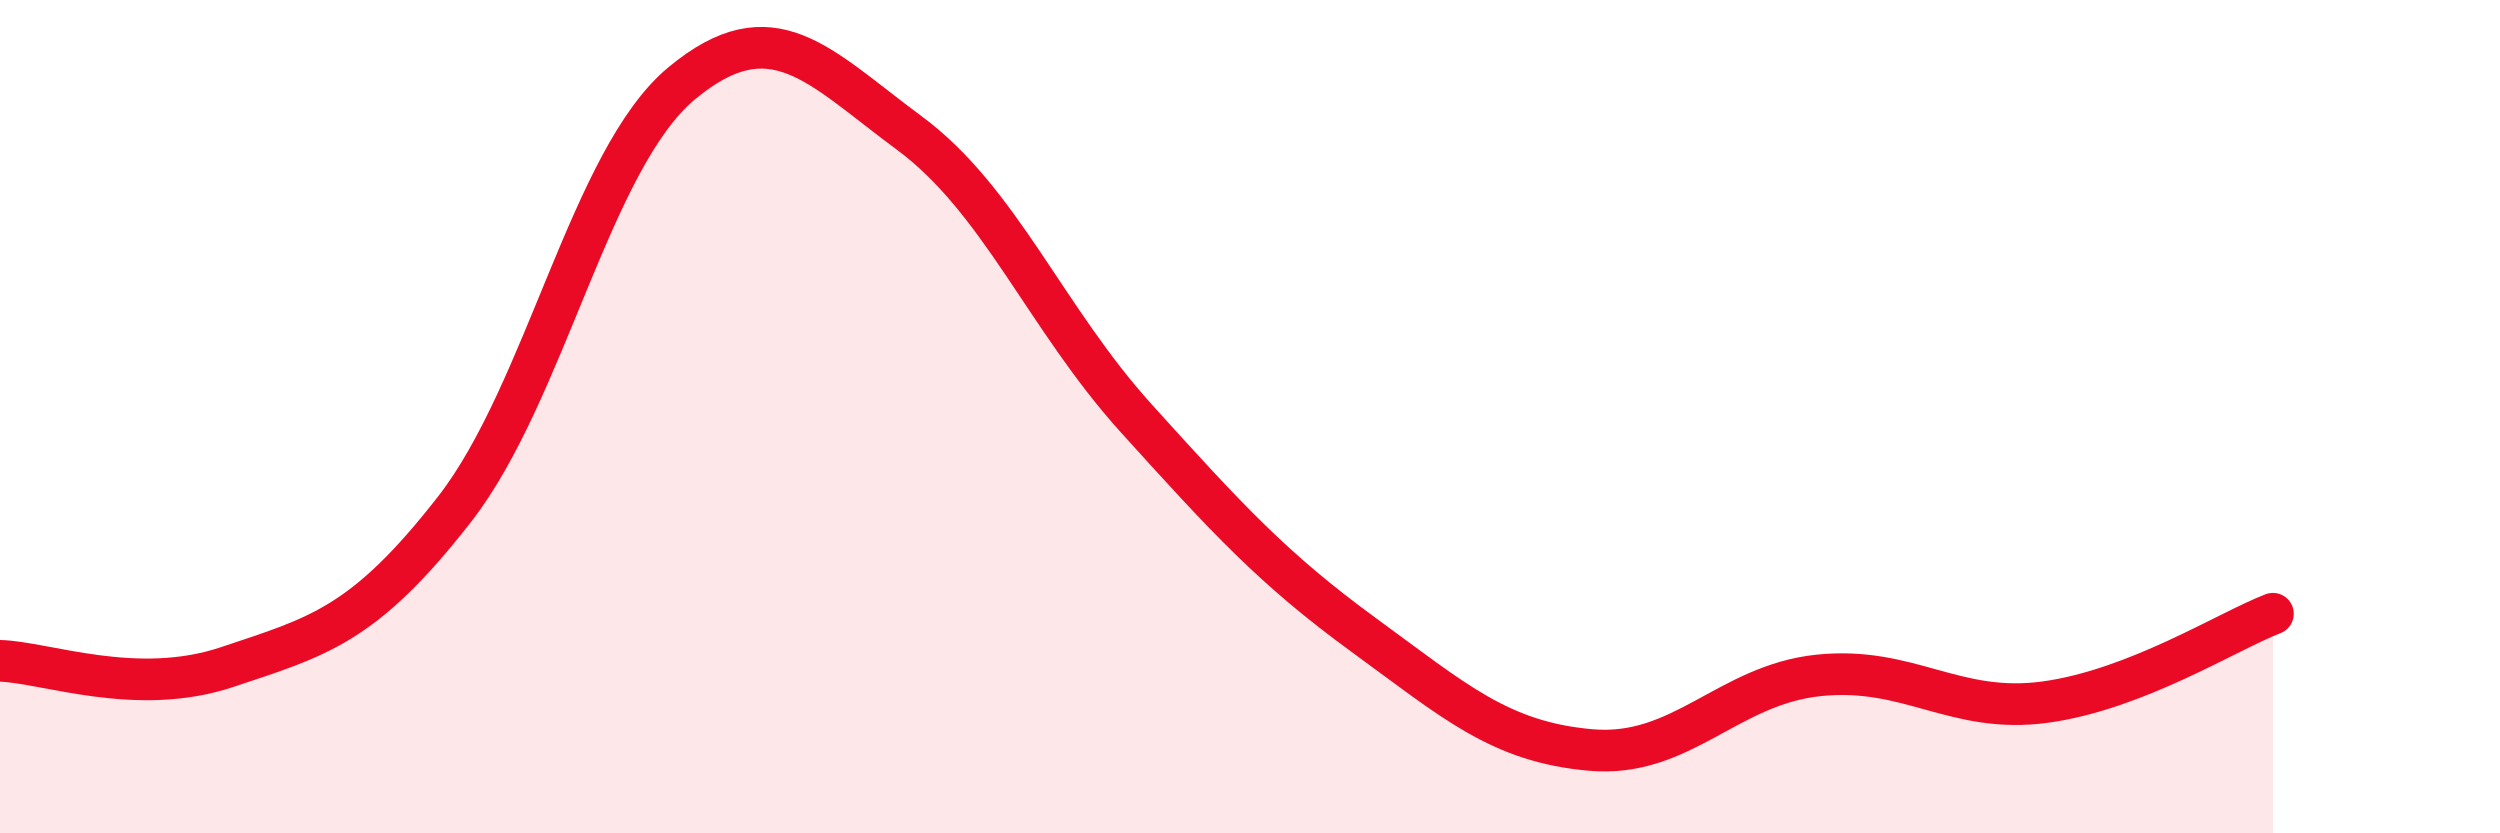 
    <svg width="60" height="20" viewBox="0 0 60 20" xmlns="http://www.w3.org/2000/svg">
      <path
        d="M 0,15.86 C 1.09,15.89 3.27,16.74 5.45,16.01 C 7.63,15.28 8.73,15.02 10.91,12.22 C 13.09,9.42 14.18,3.81 16.36,2 C 18.54,0.19 19.64,1.58 21.82,3.19 C 24,4.8 25.09,7.63 27.27,10.04 C 29.45,12.45 30.55,13.65 32.73,15.24 C 34.91,16.83 36,17.81 38.18,18 C 40.36,18.19 41.46,16.44 43.64,16.21 C 45.82,15.98 46.91,17.15 49.09,16.85 C 51.27,16.55 53.46,15.15 54.55,14.73L54.55 20L0 20Z"
        fill="#EB0A25"
        opacity="0.1"
        stroke-linecap="round"
        stroke-linejoin="round"
      />
      <path
        d="M 0,15.86 C 1.09,15.89 3.27,16.74 5.45,16.01 C 7.63,15.28 8.73,15.02 10.91,12.22 C 13.09,9.42 14.18,3.81 16.36,2 C 18.54,0.19 19.64,1.58 21.82,3.19 C 24,4.8 25.09,7.63 27.27,10.04 C 29.45,12.45 30.55,13.65 32.73,15.24 C 34.91,16.83 36,17.81 38.18,18 C 40.36,18.19 41.46,16.44 43.64,16.21 C 45.82,15.98 46.91,17.15 49.09,16.85 C 51.27,16.55 53.46,15.15 54.55,14.73"
        stroke="#EB0A25"
        stroke-width="1"
        fill="none"
        stroke-linecap="round"
        stroke-linejoin="round"
      />
    </svg>
  